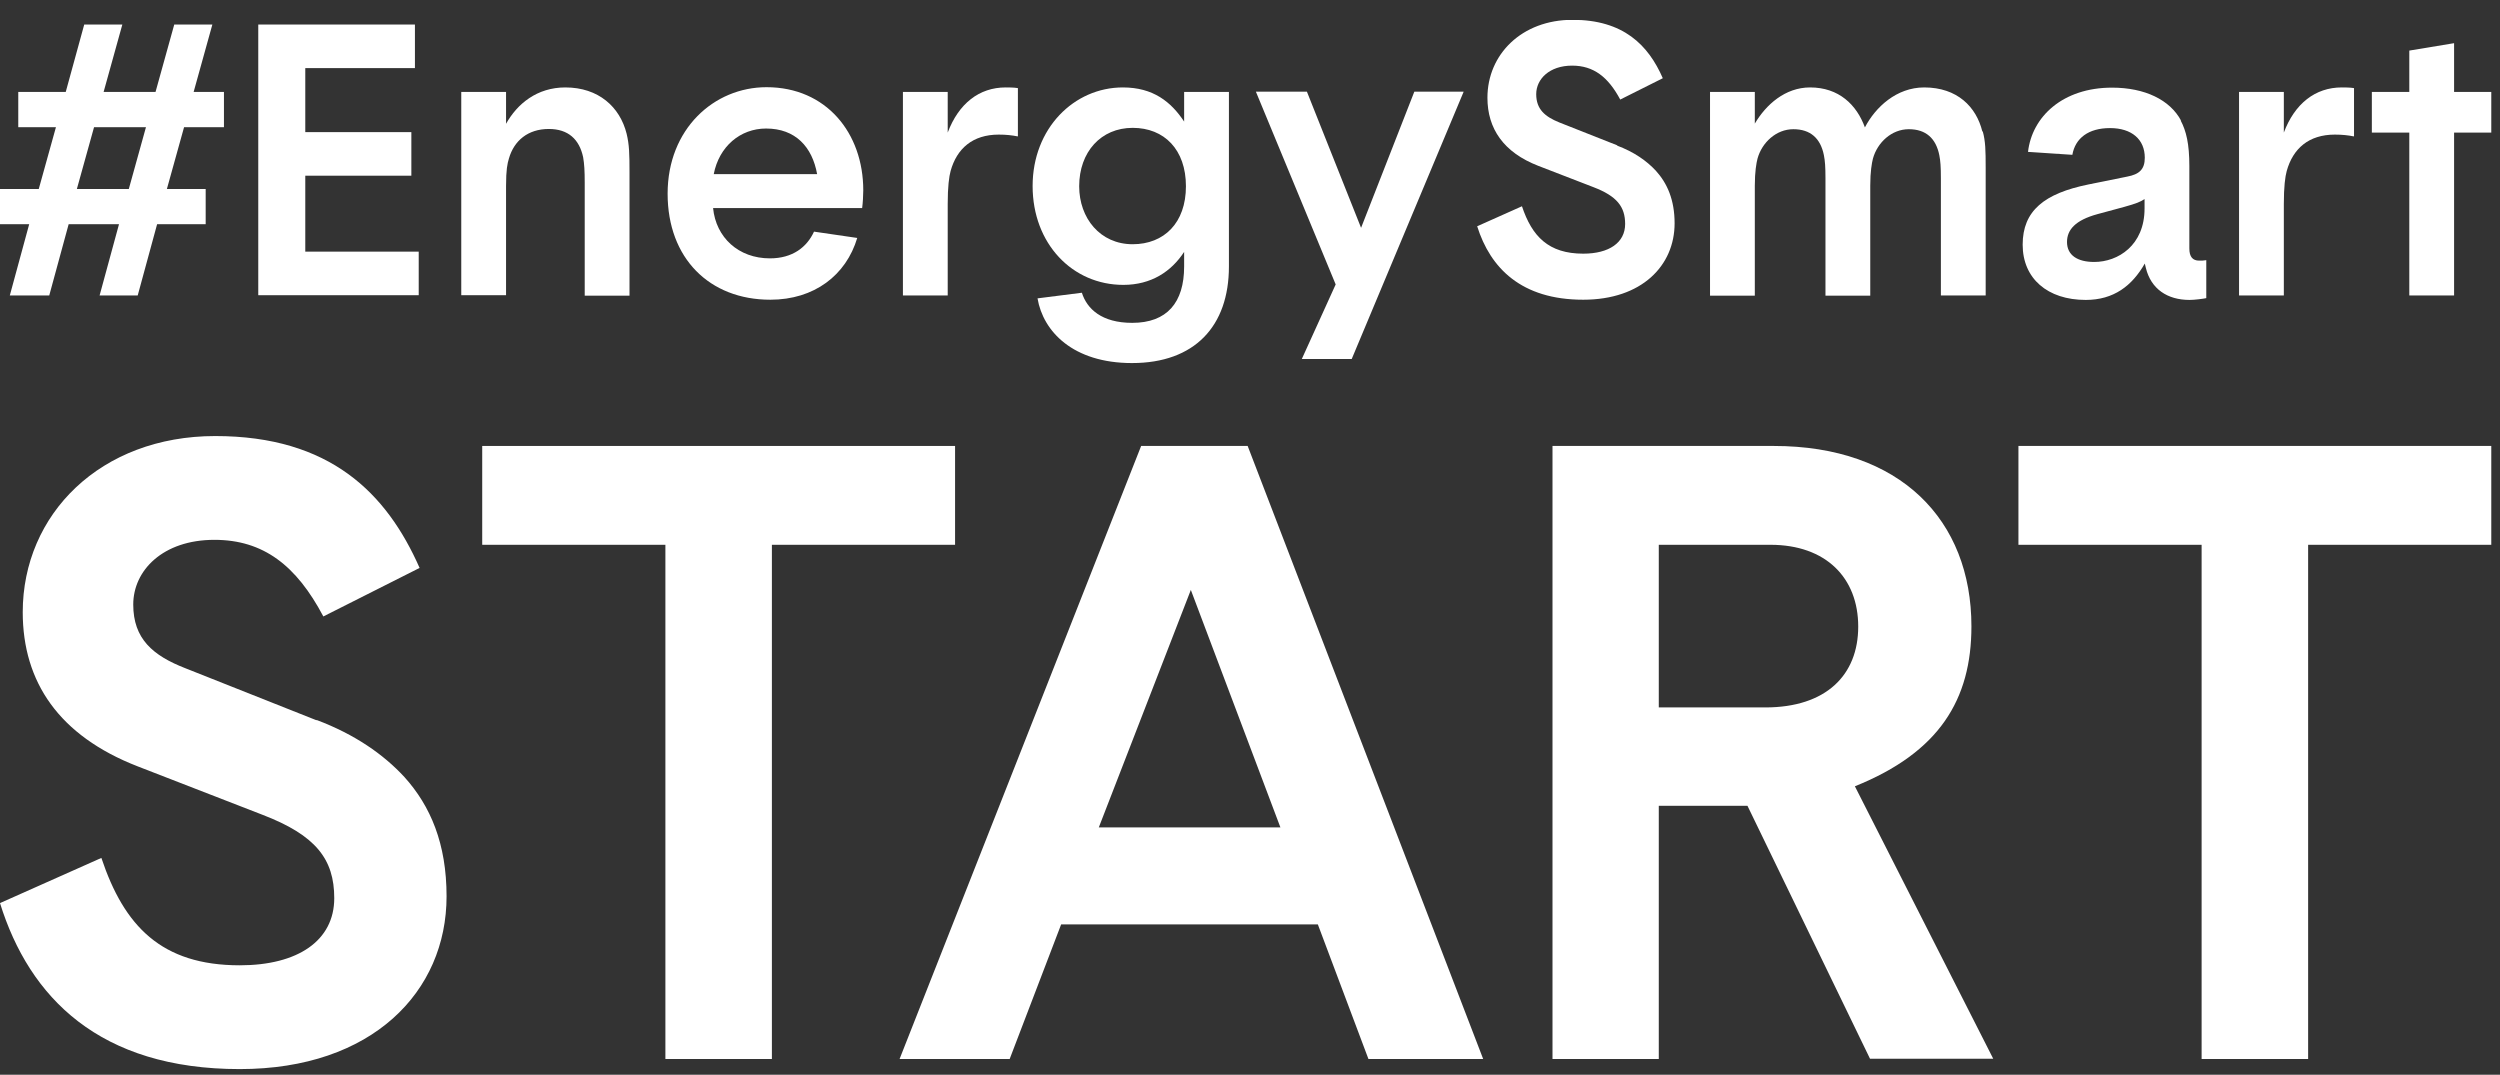 <svg width="107" height="46" viewBox="0 0 107 46" fill="none" xmlns="http://www.w3.org/2000/svg">
<rect x="0" y="0" width="107" height="46" fill="#333333" stroke="none"/>
<g clip-path="url(#clip0_201_598)">
<path d="M7.458 1.05H9.089L8.288 3.934H9.585V5.444H7.878L7.143 8.088H8.803V9.597H6.724L5.894 12.645H4.263L5.093 9.597H2.938L2.108 12.645H0.42L1.249 9.597H0V8.088H1.659L2.394 5.444H0.782V3.934H2.814L3.605 1.05H5.236L4.435 3.934H6.657L7.458 1.05ZM3.29 8.088H5.513L6.247 5.444H4.025L3.29 8.088Z" fill="white"/>
<path d="M11.054 1.05H17.759V2.915H13.066V5.655H17.606V7.52H13.066V10.77H17.921V12.635H11.054V1.05Z" fill="white"/>
<path d="M26.819 5.722C26.933 6.193 26.943 6.578 26.943 7.386V12.654H25.026V7.828C25.026 7.299 25.007 7.02 24.959 6.732C24.797 5.963 24.32 5.52 23.49 5.52C22.594 5.52 22.003 6.02 21.783 6.78C21.716 7.001 21.659 7.261 21.659 7.953V12.635H19.742V3.934H21.659V5.299C22.136 4.444 22.985 3.742 24.196 3.742C25.617 3.742 26.533 4.578 26.819 5.722Z" fill="white"/>
<path d="M30.52 8.905C30.643 10.164 31.607 11.058 32.952 11.058C33.924 11.058 34.535 10.578 34.84 9.914L36.69 10.184C36.213 11.78 34.849 12.828 32.971 12.828C30.367 12.828 28.574 11.058 28.574 8.289C28.574 5.52 30.558 3.732 32.808 3.732C35.364 3.732 36.948 5.694 36.948 8.145C36.948 8.357 36.929 8.693 36.9 8.905H30.529H30.52ZM34.973 7.453C34.764 6.29 34.048 5.501 32.789 5.501C31.683 5.501 30.777 6.27 30.548 7.453H34.973Z" fill="white"/>
<path d="M43.557 5.838C43.319 5.79 43.061 5.761 42.746 5.761C41.63 5.761 40.953 6.357 40.686 7.318C40.62 7.559 40.562 7.991 40.562 8.732V12.645H38.645V3.934H40.562V5.674C41.03 4.434 41.907 3.742 43.042 3.742C43.166 3.742 43.395 3.742 43.566 3.771V5.828L43.557 5.838Z" fill="white"/>
<path d="M52.598 11.405C52.598 13.962 51.13 15.539 48.45 15.539C45.922 15.539 44.644 14.183 44.406 12.77L46.304 12.529C46.523 13.222 47.153 13.818 48.459 13.818C49.947 13.818 50.681 12.952 50.681 11.405V10.78C50.138 11.616 49.279 12.193 48.078 12.193C45.903 12.193 44.196 10.433 44.196 7.962C44.196 5.492 45.97 3.742 48.059 3.742C49.356 3.742 50.119 4.357 50.681 5.203V3.934H52.598V11.405ZM48.478 10.453C49.823 10.453 50.758 9.539 50.758 7.972C50.758 6.405 49.833 5.472 48.478 5.472C47.124 5.472 46.189 6.501 46.189 7.972C46.189 9.337 47.086 10.453 48.478 10.453Z" fill="white"/>
<path d="M62.641 3.934L57.853 15.366H55.717L57.167 12.174L53.752 3.924H55.936L58.254 9.751L60.533 3.924H62.641V3.934Z" fill="white"/>
<path d="M69.212 6.232C69.928 6.501 70.471 6.876 70.872 7.309C71.368 7.857 71.673 8.568 71.673 9.559C71.673 11.366 70.271 12.828 67.763 12.828C65.111 12.828 63.786 11.472 63.223 9.684L65.14 8.828C65.569 10.116 66.275 10.857 67.763 10.857C68.869 10.857 69.556 10.385 69.556 9.587C69.556 8.847 69.203 8.395 68.201 8.011L65.836 7.097C64.348 6.52 63.662 5.501 63.662 4.184C63.662 2.328 65.13 0.848 67.305 0.848C69.479 0.848 70.548 1.925 71.168 3.348L69.346 4.261C68.831 3.299 68.211 2.809 67.286 2.809C66.313 2.809 65.75 3.386 65.75 4.03C65.75 4.674 66.122 4.992 66.742 5.242L69.222 6.222L69.212 6.232Z" fill="white"/>
<path d="M84.863 5.626C84.978 6.049 84.987 6.434 84.987 7.174V12.645H83.07V7.626C83.07 7.145 83.051 6.886 83.003 6.645C82.86 5.924 82.431 5.53 81.697 5.53C80.962 5.53 80.352 6.097 80.161 6.79C80.114 6.982 80.047 7.338 80.047 7.953V12.654H78.13V7.626C78.13 7.145 78.111 6.886 78.063 6.645C77.92 5.924 77.491 5.53 76.756 5.53C76.022 5.53 75.412 6.097 75.221 6.79C75.173 6.982 75.106 7.338 75.106 7.953V12.654H73.189V3.934H75.106V5.29C75.583 4.482 76.403 3.742 77.472 3.742C78.702 3.742 79.465 4.482 79.818 5.453C80.266 4.588 81.172 3.742 82.355 3.742C83.776 3.742 84.587 4.578 84.844 5.626H84.863Z" fill="white"/>
<path d="M93.332 5.155C93.571 5.607 93.704 6.155 93.704 7.107V10.635C93.704 10.991 93.847 11.155 94.124 11.155C94.238 11.155 94.315 11.155 94.429 11.135V12.76C94.305 12.789 93.914 12.837 93.714 12.837C92.76 12.837 92.064 12.366 91.844 11.472L91.797 11.28C91.253 12.231 90.471 12.837 89.269 12.837C87.638 12.837 86.57 11.924 86.57 10.472C86.57 9.02 87.495 8.28 89.384 7.895L91.043 7.559C91.558 7.463 91.797 7.251 91.797 6.751C91.797 5.963 91.234 5.482 90.309 5.482C89.384 5.482 88.821 5.915 88.697 6.626L86.799 6.501C86.971 4.992 88.287 3.751 90.395 3.751C91.797 3.751 92.874 4.271 93.351 5.165L93.332 5.155ZM91.787 8.52C91.616 8.636 91.434 8.712 90.91 8.857L89.775 9.164C88.821 9.424 88.468 9.837 88.468 10.357C88.468 10.924 88.916 11.212 89.632 11.212C90.652 11.212 91.787 10.501 91.787 8.924V8.52Z" fill="white"/>
<path d="M100.743 5.838C100.504 5.79 100.247 5.761 99.932 5.761C98.816 5.761 98.139 6.357 97.872 7.318C97.805 7.559 97.748 7.991 97.748 8.732V12.645H95.831V3.934H97.748V5.674C98.215 4.434 99.093 3.742 100.228 3.742C100.352 3.742 100.581 3.742 100.752 3.771V5.828L100.743 5.838Z" fill="white"/>
<path d="M105.035 5.674V12.645H103.118V5.674H101.515V3.934H103.118V2.165L105.035 1.848V3.934H106.627V5.674H105.035Z" fill="white"/>
<path d="M13.553 30.816C15.183 31.431 16.404 32.278 17.31 33.258C18.426 34.498 19.113 36.104 19.113 38.364C19.113 42.44 15.937 45.757 10.262 45.757C4.263 45.757 1.259 42.7 0 38.652L4.339 36.719C5.312 39.633 6.905 41.315 10.262 41.315C12.751 41.315 14.306 40.258 14.306 38.441C14.306 36.768 13.514 35.748 11.235 34.873L5.885 32.797C2.527 31.489 0.973 29.191 0.973 26.201C0.973 22.009 4.301 18.663 9.213 18.663C14.125 18.663 16.547 21.105 17.959 24.307L13.839 26.384C12.685 24.201 11.273 23.105 9.175 23.105C6.972 23.105 5.703 24.413 5.703 25.874C5.703 27.336 6.533 28.057 7.945 28.605L13.543 30.826L13.553 30.816Z" fill="white"/>
<path d="M33.037 45.325H28.479V23.317H20.639V19.087H40.877V23.317H33.037V45.325Z" fill="white"/>
<path d="M38.502 45.325L48.841 19.087H53.4L63.48 45.325H58.569L56.404 39.565H45.417L43.214 45.325H38.512H38.502ZM47.029 35.412H54.801L50.968 25.249L47.029 35.412Z" fill="white"/>
<path d="M70.996 34.499V45.325H66.447V19.087H75.917C81.334 19.087 84.377 22.259 84.377 26.807C84.377 29.941 83.003 32.201 79.389 33.653L85.311 45.315H80.037L74.792 34.489H70.996V34.499ZM70.996 23.317V30.278H75.555C78.158 30.278 79.532 28.893 79.532 26.817C79.532 24.74 78.158 23.317 75.774 23.317H71.005H70.996Z" fill="white"/>
<path d="M98.788 45.325H94.229V23.317H86.389V19.087H106.627V23.317H98.788V45.325Z" fill="white"/>
</g>
<defs>
<clipPath id="clip0_201_598">
<rect width="106.637" height="44.9" fill="white" transform="translate(0 0.857)"/>
</clipPath>
</defs>
</svg>
